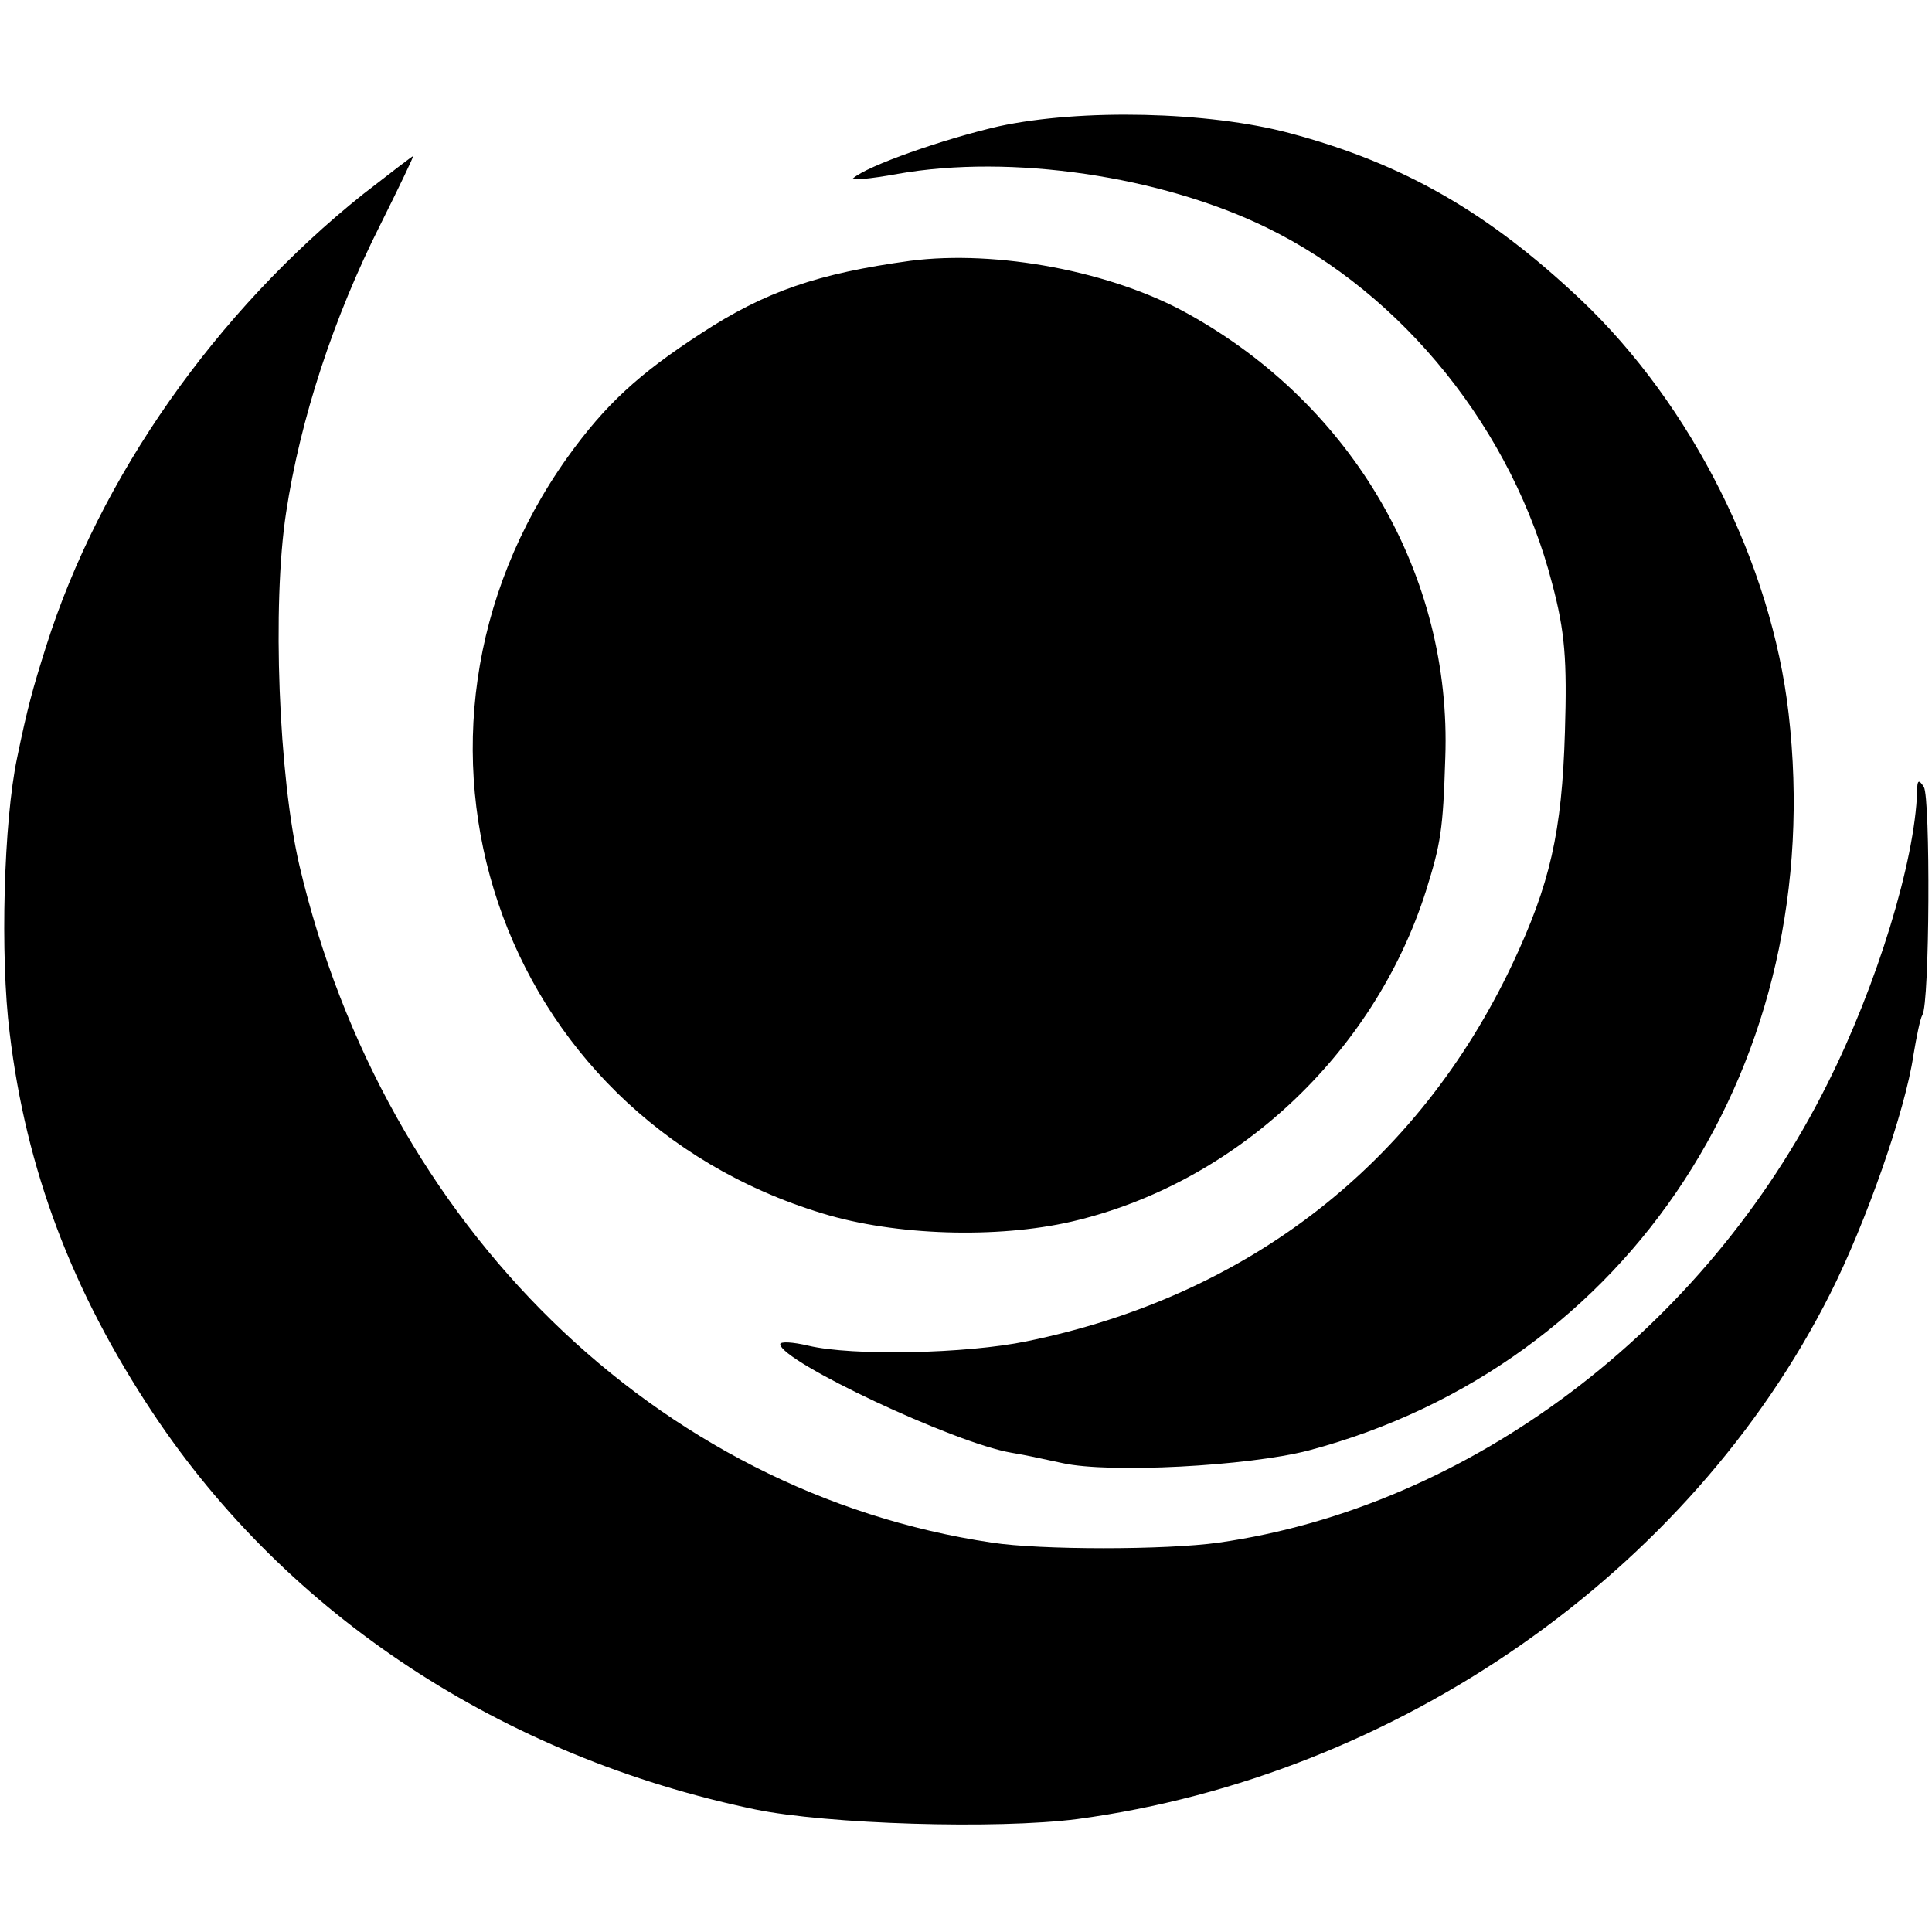 <svg version="1" xmlns="http://www.w3.org/2000/svg" width="346.667" height="346.667" viewBox="0 0 260 260"><path d="M134.4 17c-7.4 1.7-17.7 5.3-19.6 7-.5.3 2.2.1 6-.6 15.3-2.7 35.4.3 49.6 7.2 18.5 9 33.2 27.4 38.5 48 1.7 6.4 2 10.2 1.7 19.9-.4 13.5-2 20.5-7.1 31.3-12.7 26.8-35.5 44.6-65.3 50.7-8.2 1.7-23.5 2-29.4.6-2.1-.5-3.8-.6-3.8-.2.1 2.3 23.4 13.3 31.1 14.6 1.9.3 5 1 6.9 1.4 6.3 1.4 25 .4 33.1-1.7 43.3-11.5 70-52.4 64.6-99.2-2.3-20.1-13-41.5-28-55.7-12.4-11.7-23.8-18.3-39.2-22.4-10.9-2.9-28-3.3-39.1-.9z"/><path d="M48.9 26.1C29.1 41.9 13.4 64.2 6.2 87c-1.8 5.7-2.5 8.2-3.9 15-1.8 8.5-2.3 26.7-1 37 2.2 18.4 8.4 34.8 19.3 51.2 18.1 27.2 47 46.2 81 53.3 9.7 2 32.5 2.7 43.4 1.3 43.1-5.8 82.4-33.2 101.3-70.7 4.8-9.5 10.1-24.6 11.2-32.1.4-2.4.9-4.9 1.2-5.4 1-1.5 1.1-29.3.2-30.7-.7-1.1-.9-.9-.9.6-.3 9.4-5.4 26.1-12.1 39.4-16.5 33.1-48.2 56.9-81.9 61.7-7.1 1-24 1-30.5 0-45.1-6.7-81.8-42.6-93.2-91.1-2.8-12-3.7-35.1-1.8-47.5 1.9-12.6 6.4-26.3 12.7-38.8 2.5-5 4.5-9.2 4.4-9.2-.1 0-3.1 2.3-6.7 5.1z"/><path d="M122.5 35.1c-12.4 1.7-19.5 4.1-28.2 9.8-8.3 5.4-12.8 9.5-17.9 16.6-26.8 37.6-9.6 88.5 34.3 101.8 9.8 3 23.5 3.4 33.5 1.1 22-5.1 40.7-22.5 47.7-44.5 2-6.4 2.3-8.2 2.6-17.9.9-24.5-12.4-47.4-34.5-59.7-10.3-5.8-25.9-8.7-37.5-7.2z"/></svg>